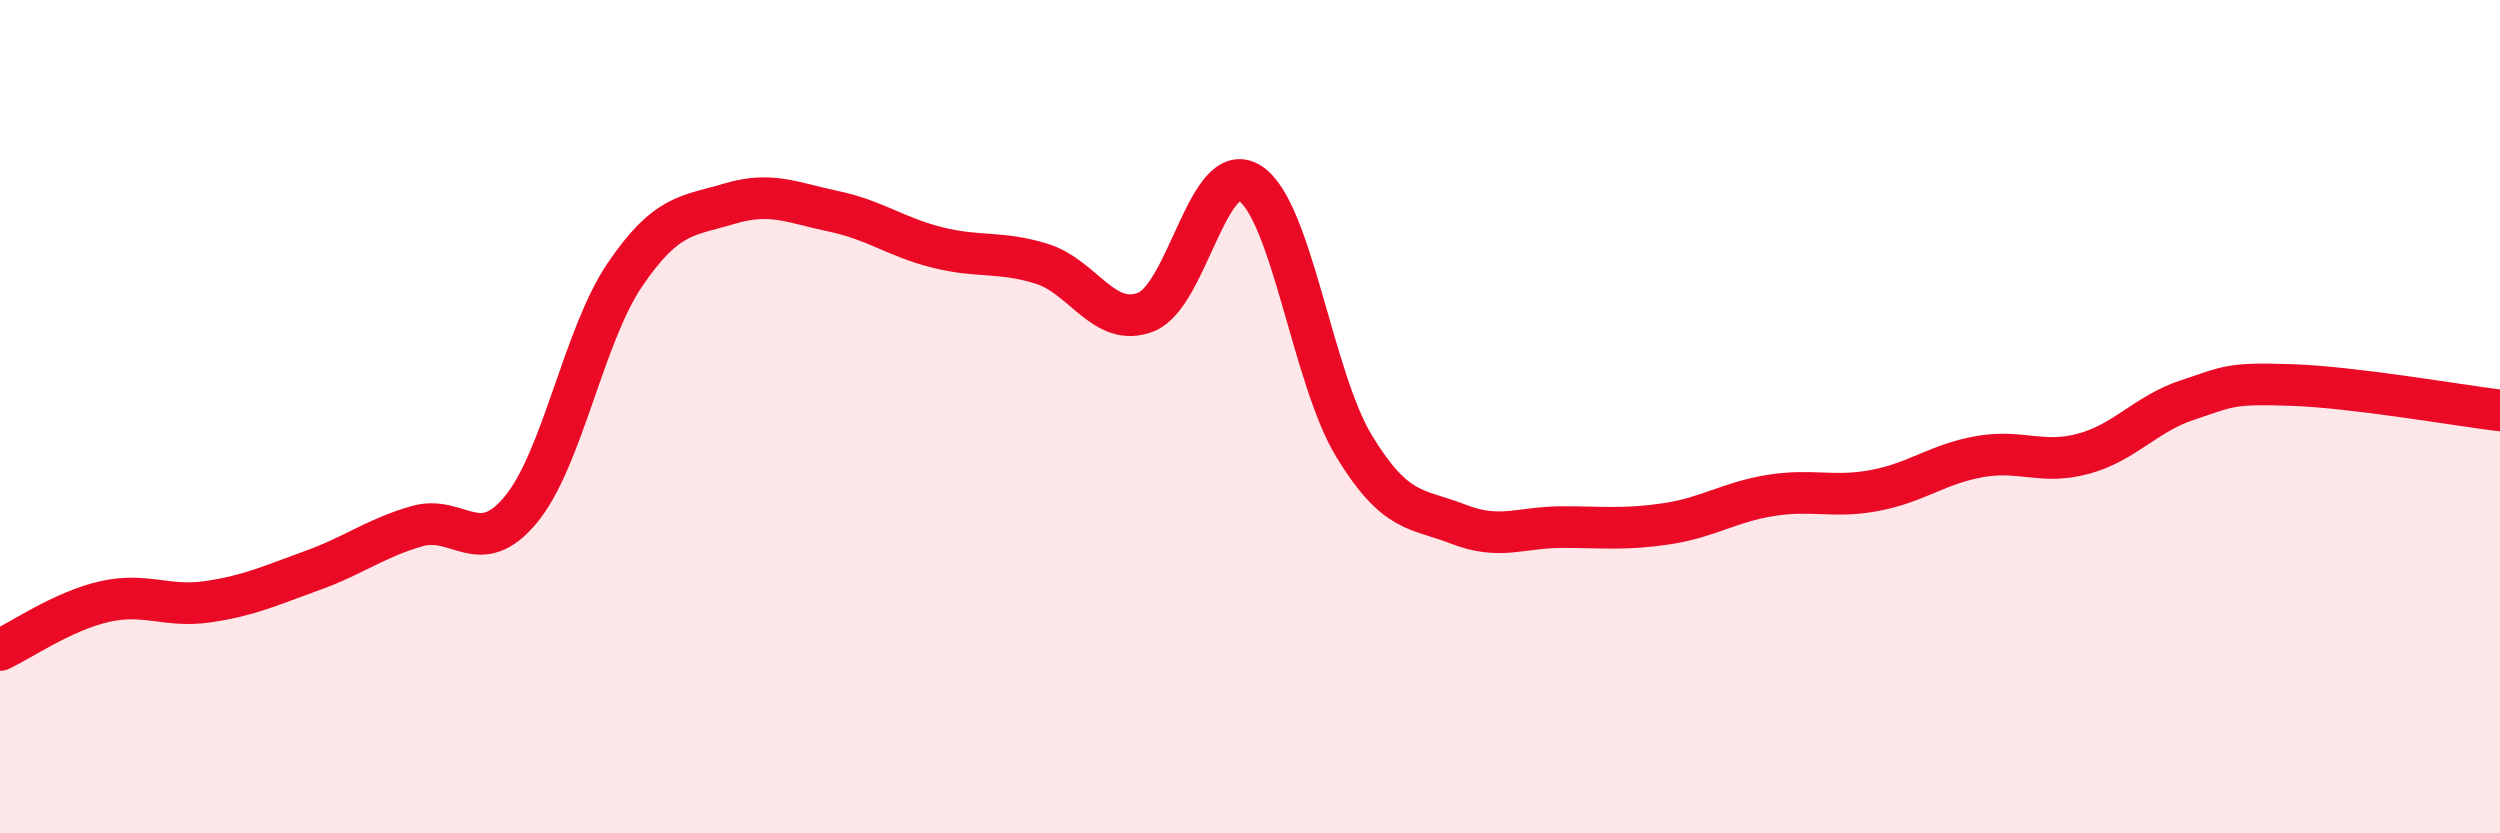
    <svg width="60" height="20" viewBox="0 0 60 20" xmlns="http://www.w3.org/2000/svg">
      <path
        d="M 0,15.6 C 0.5,15.37 1.5,14.67 2.5,14.44 C 3.5,14.21 4,14.59 5,14.44 C 6,14.29 6.5,14.05 7.5,13.69 C 8.5,13.33 9,12.92 10,12.63 C 11,12.34 11.5,13.44 12.5,12.23 C 13.5,11.02 14,8.06 15,6.59 C 16,5.12 16.5,5.19 17.5,4.89 C 18.5,4.59 19,4.86 20,5.07 C 21,5.28 21.5,5.69 22.5,5.94 C 23.5,6.19 24,6.02 25,6.33 C 26,6.64 26.5,7.88 27.5,7.49 C 28.5,7.1 29,3.76 30,4.4 C 31,5.04 31.5,9.07 32.5,10.71 C 33.5,12.35 34,12.19 35,12.58 C 36,12.97 36.5,12.65 37.5,12.65 C 38.5,12.65 39,12.72 40,12.57 C 41,12.42 41.5,12.05 42.5,11.89 C 43.5,11.73 44,11.96 45,11.77 C 46,11.58 46.5,11.14 47.5,10.96 C 48.5,10.78 49,11.16 50,10.89 C 51,10.62 51.5,9.93 52.5,9.6 C 53.5,9.27 53.5,9.19 55,9.24 C 56.5,9.29 59,9.73 60,9.85L60 20L0 20Z"
        fill="#EB0A25"
        opacity="0.1"
        stroke-linecap="round"
        stroke-linejoin="round"
      />
      <path
        d="M 0,15.6 C 0.5,15.37 1.5,14.67 2.5,14.44 C 3.5,14.21 4,14.59 5,14.44 C 6,14.29 6.5,14.05 7.5,13.69 C 8.5,13.33 9,12.92 10,12.63 C 11,12.34 11.5,13.44 12.5,12.23 C 13.5,11.02 14,8.06 15,6.59 C 16,5.12 16.5,5.19 17.5,4.89 C 18.5,4.59 19,4.86 20,5.07 C 21,5.28 21.5,5.69 22.5,5.94 C 23.5,6.19 24,6.02 25,6.33 C 26,6.64 26.5,7.88 27.5,7.49 C 28.5,7.1 29,3.76 30,4.4 C 31,5.04 31.5,9.07 32.5,10.71 C 33.5,12.35 34,12.19 35,12.58 C 36,12.97 36.5,12.65 37.5,12.65 C 38.5,12.65 39,12.72 40,12.57 C 41,12.42 41.5,12.05 42.5,11.89 C 43.5,11.73 44,11.96 45,11.77 C 46,11.58 46.5,11.14 47.5,10.96 C 48.5,10.78 49,11.16 50,10.89 C 51,10.62 51.5,9.93 52.5,9.6 C 53.5,9.27 53.5,9.19 55,9.24 C 56.5,9.29 59,9.73 60,9.85"
        stroke="#EB0A25"
        stroke-width="1"
        fill="none"
        stroke-linecap="round"
        stroke-linejoin="round"
      />
    </svg>
  